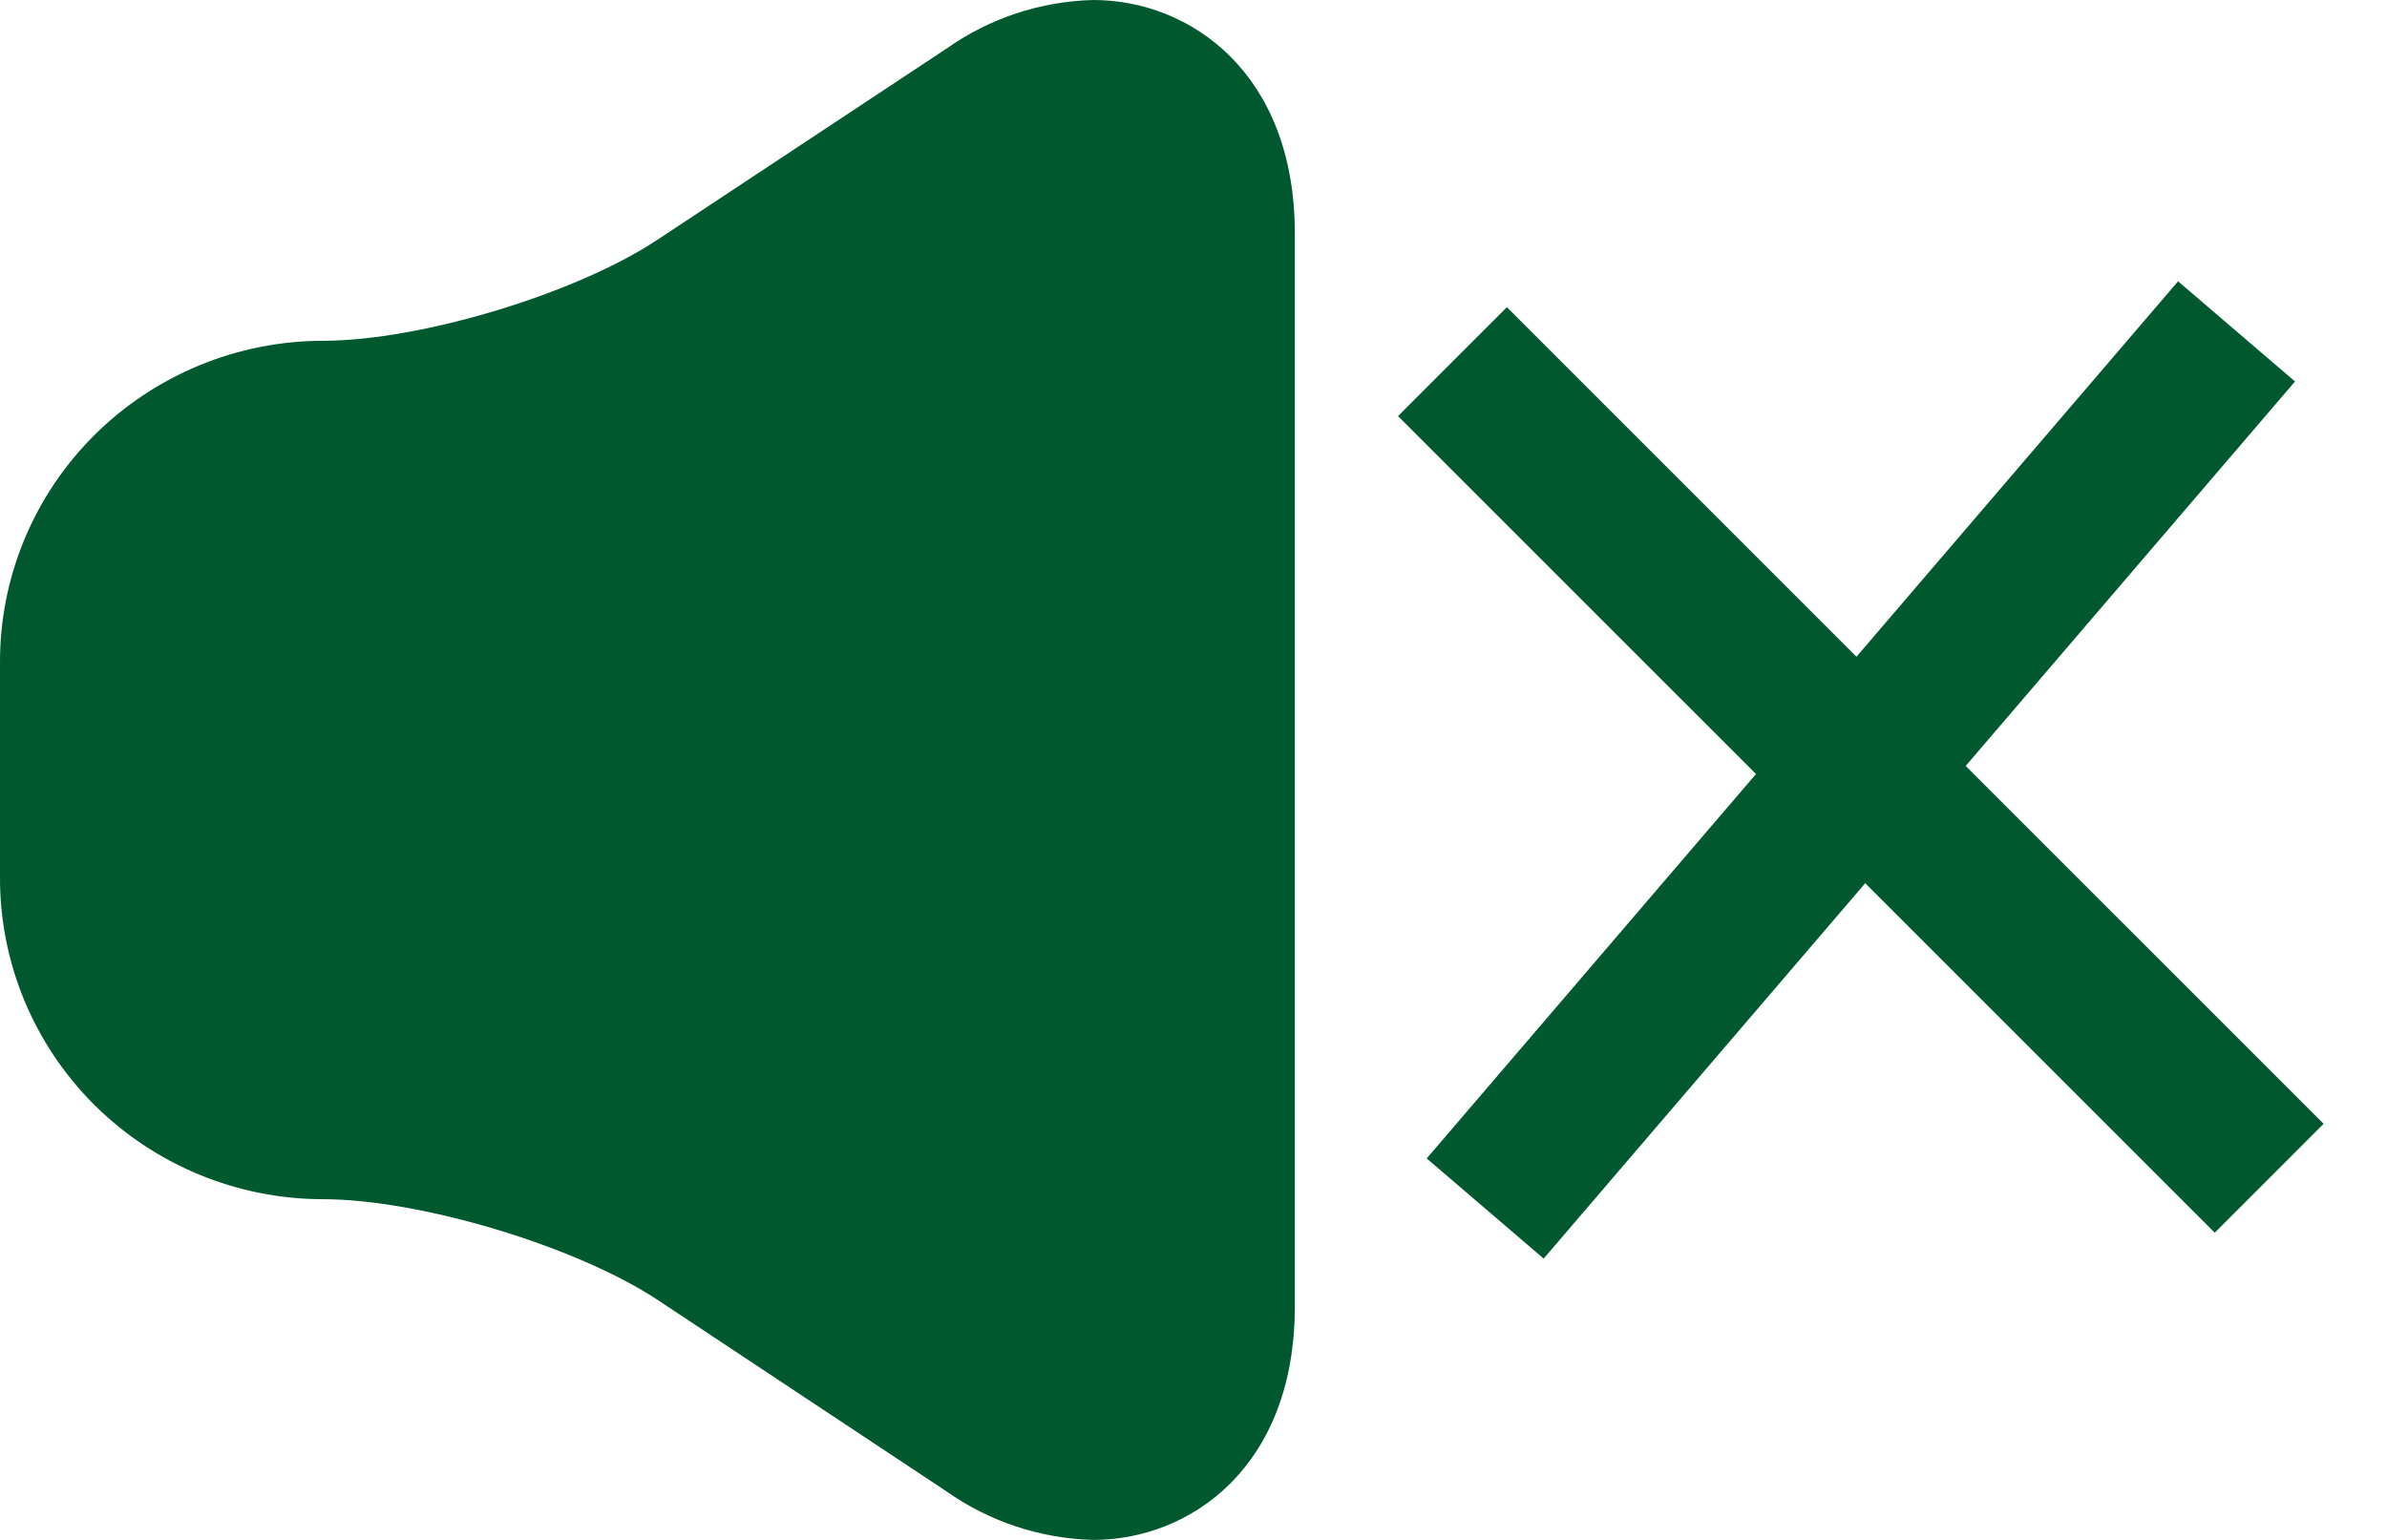 <svg width="31" height="20" viewBox="0 0 31 20" fill="none" xmlns="http://www.w3.org/2000/svg">
<path d="M14.198 3.05176e-05C13.513 0.017 12.849 0.237 12.291 0.632L8.538 3.114C7.481 3.815 5.462 4.426 4.192 4.426C3.64 4.427 3.094 4.536 2.584 4.747C2.075 4.958 1.612 5.266 1.223 5.654C0.834 6.042 0.525 6.503 0.315 7.01C0.106 7.516 -0.002 8.059 1.74826e-05 8.607V11.395C-0.002 11.942 0.106 12.485 0.315 12.991C0.525 13.498 0.833 13.958 1.222 14.347C1.612 14.735 2.074 15.043 2.583 15.254C3.093 15.465 3.639 15.574 4.19 15.575C5.46 15.575 7.489 16.187 8.545 16.886L12.291 19.369C12.849 19.763 13.513 19.983 14.198 20C15.458 20 16.816 19.052 16.816 16.969V3.032C16.816 0.948 15.457 3.05176e-05 14.198 3.05176e-05Z" fill="#00592E"/>
<path d="M19.288 15.696L29.046 4.304" stroke="#00592E" stroke-width="2"/>
<path d="M18.863 4.697L29.47 15.303" stroke="#00592E" stroke-width="2"/>
</svg>
